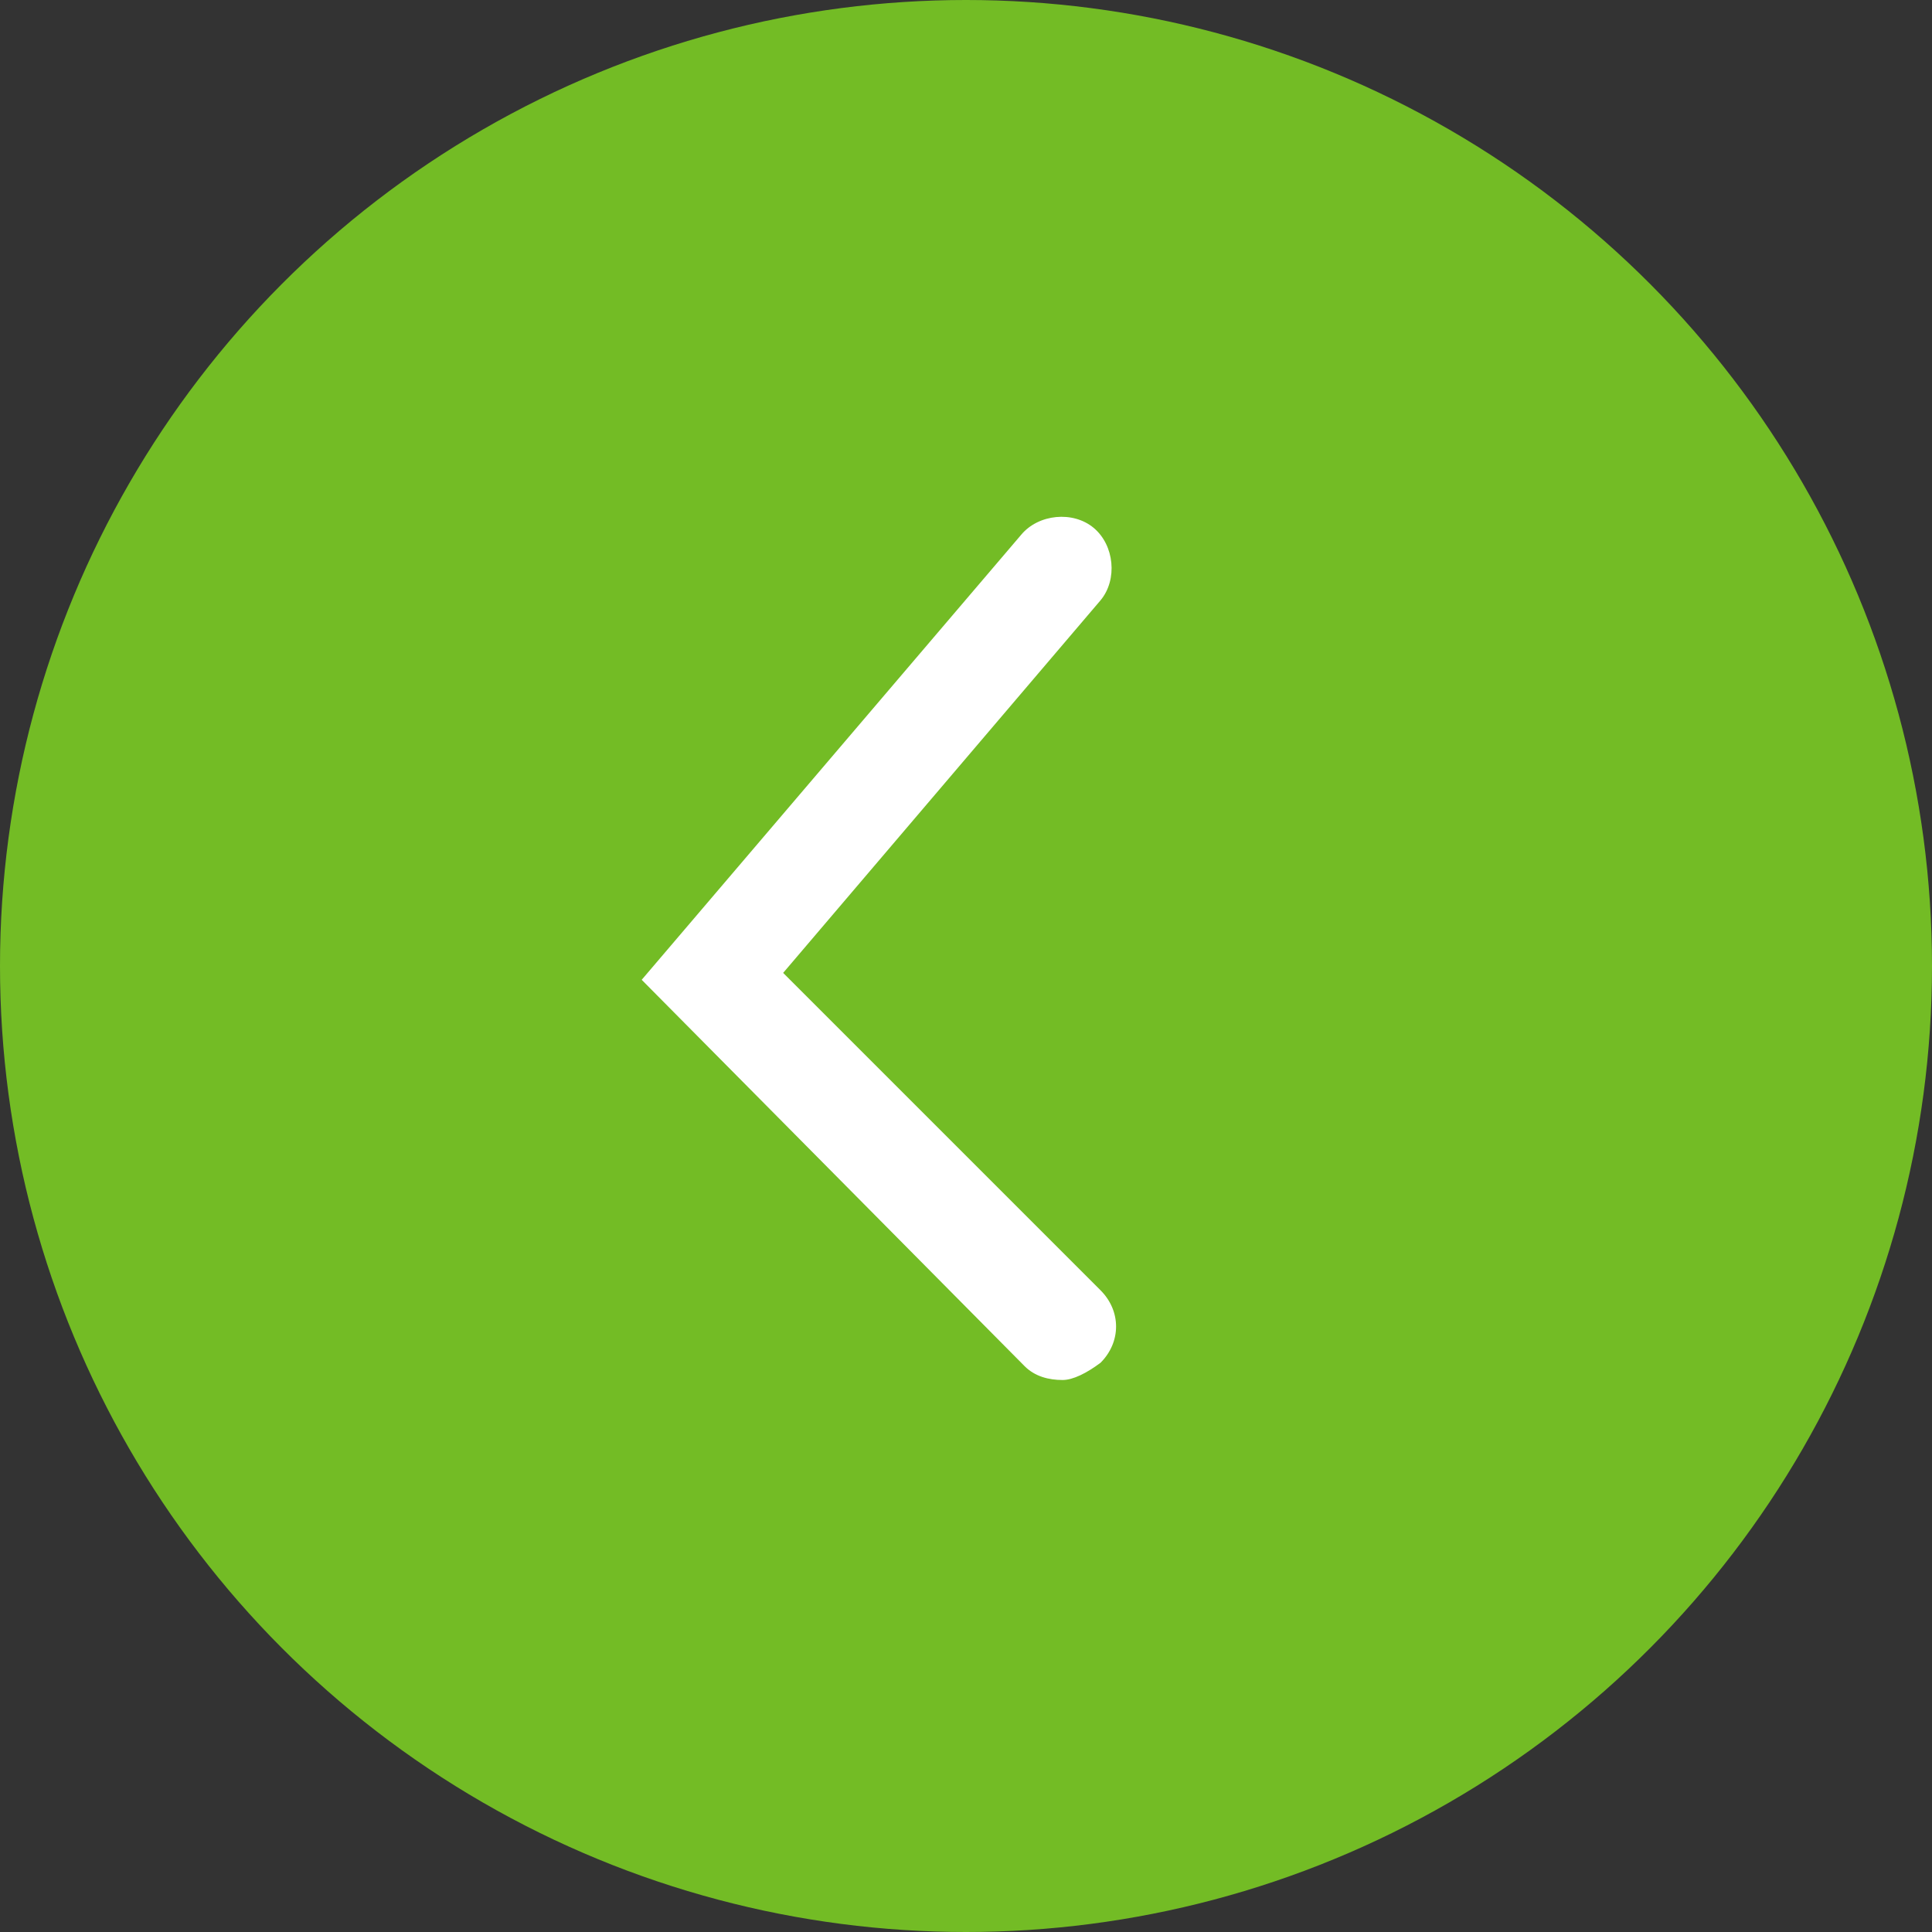 <?xml version="1.0" encoding="utf-8"?>
<!-- Generator: Adobe Illustrator 27.9.0, SVG Export Plug-In . SVG Version: 6.00 Build 0)  -->
<svg version="1.1" id="Capa_1" xmlns="http://www.w3.org/2000/svg" xmlns:xlink="http://www.w3.org/1999/xlink" x="0px" y="0px"
	 viewBox="0 0 56 56" style="enable-background:new 0 0 56 56;" xml:space="preserve">
<rect x="0" y="0" width="56" height="56" fill="#333333" stroke="none"/>
<style type="text/css">
	.st0{fill:#73BC25;}
	.st1{fill:#FFFFFF;}
</style>
<circle class="st0" cx="28" cy="28" r="28"/>
<path class="st1" d="M30.8,40c-0.4,0-0.8-0.1-1.1-0.4L18.6,28.4l11-12.9c0.5-0.6,1.5-0.7,2.1-0.2c0.6,0.5,0.7,1.5,0.2,2.1l-9.2,10.8
	l9.2,9.2c0.6,0.6,0.6,1.5,0,2.1C31.5,39.8,31.1,40,30.8,40z"/>
</svg>
